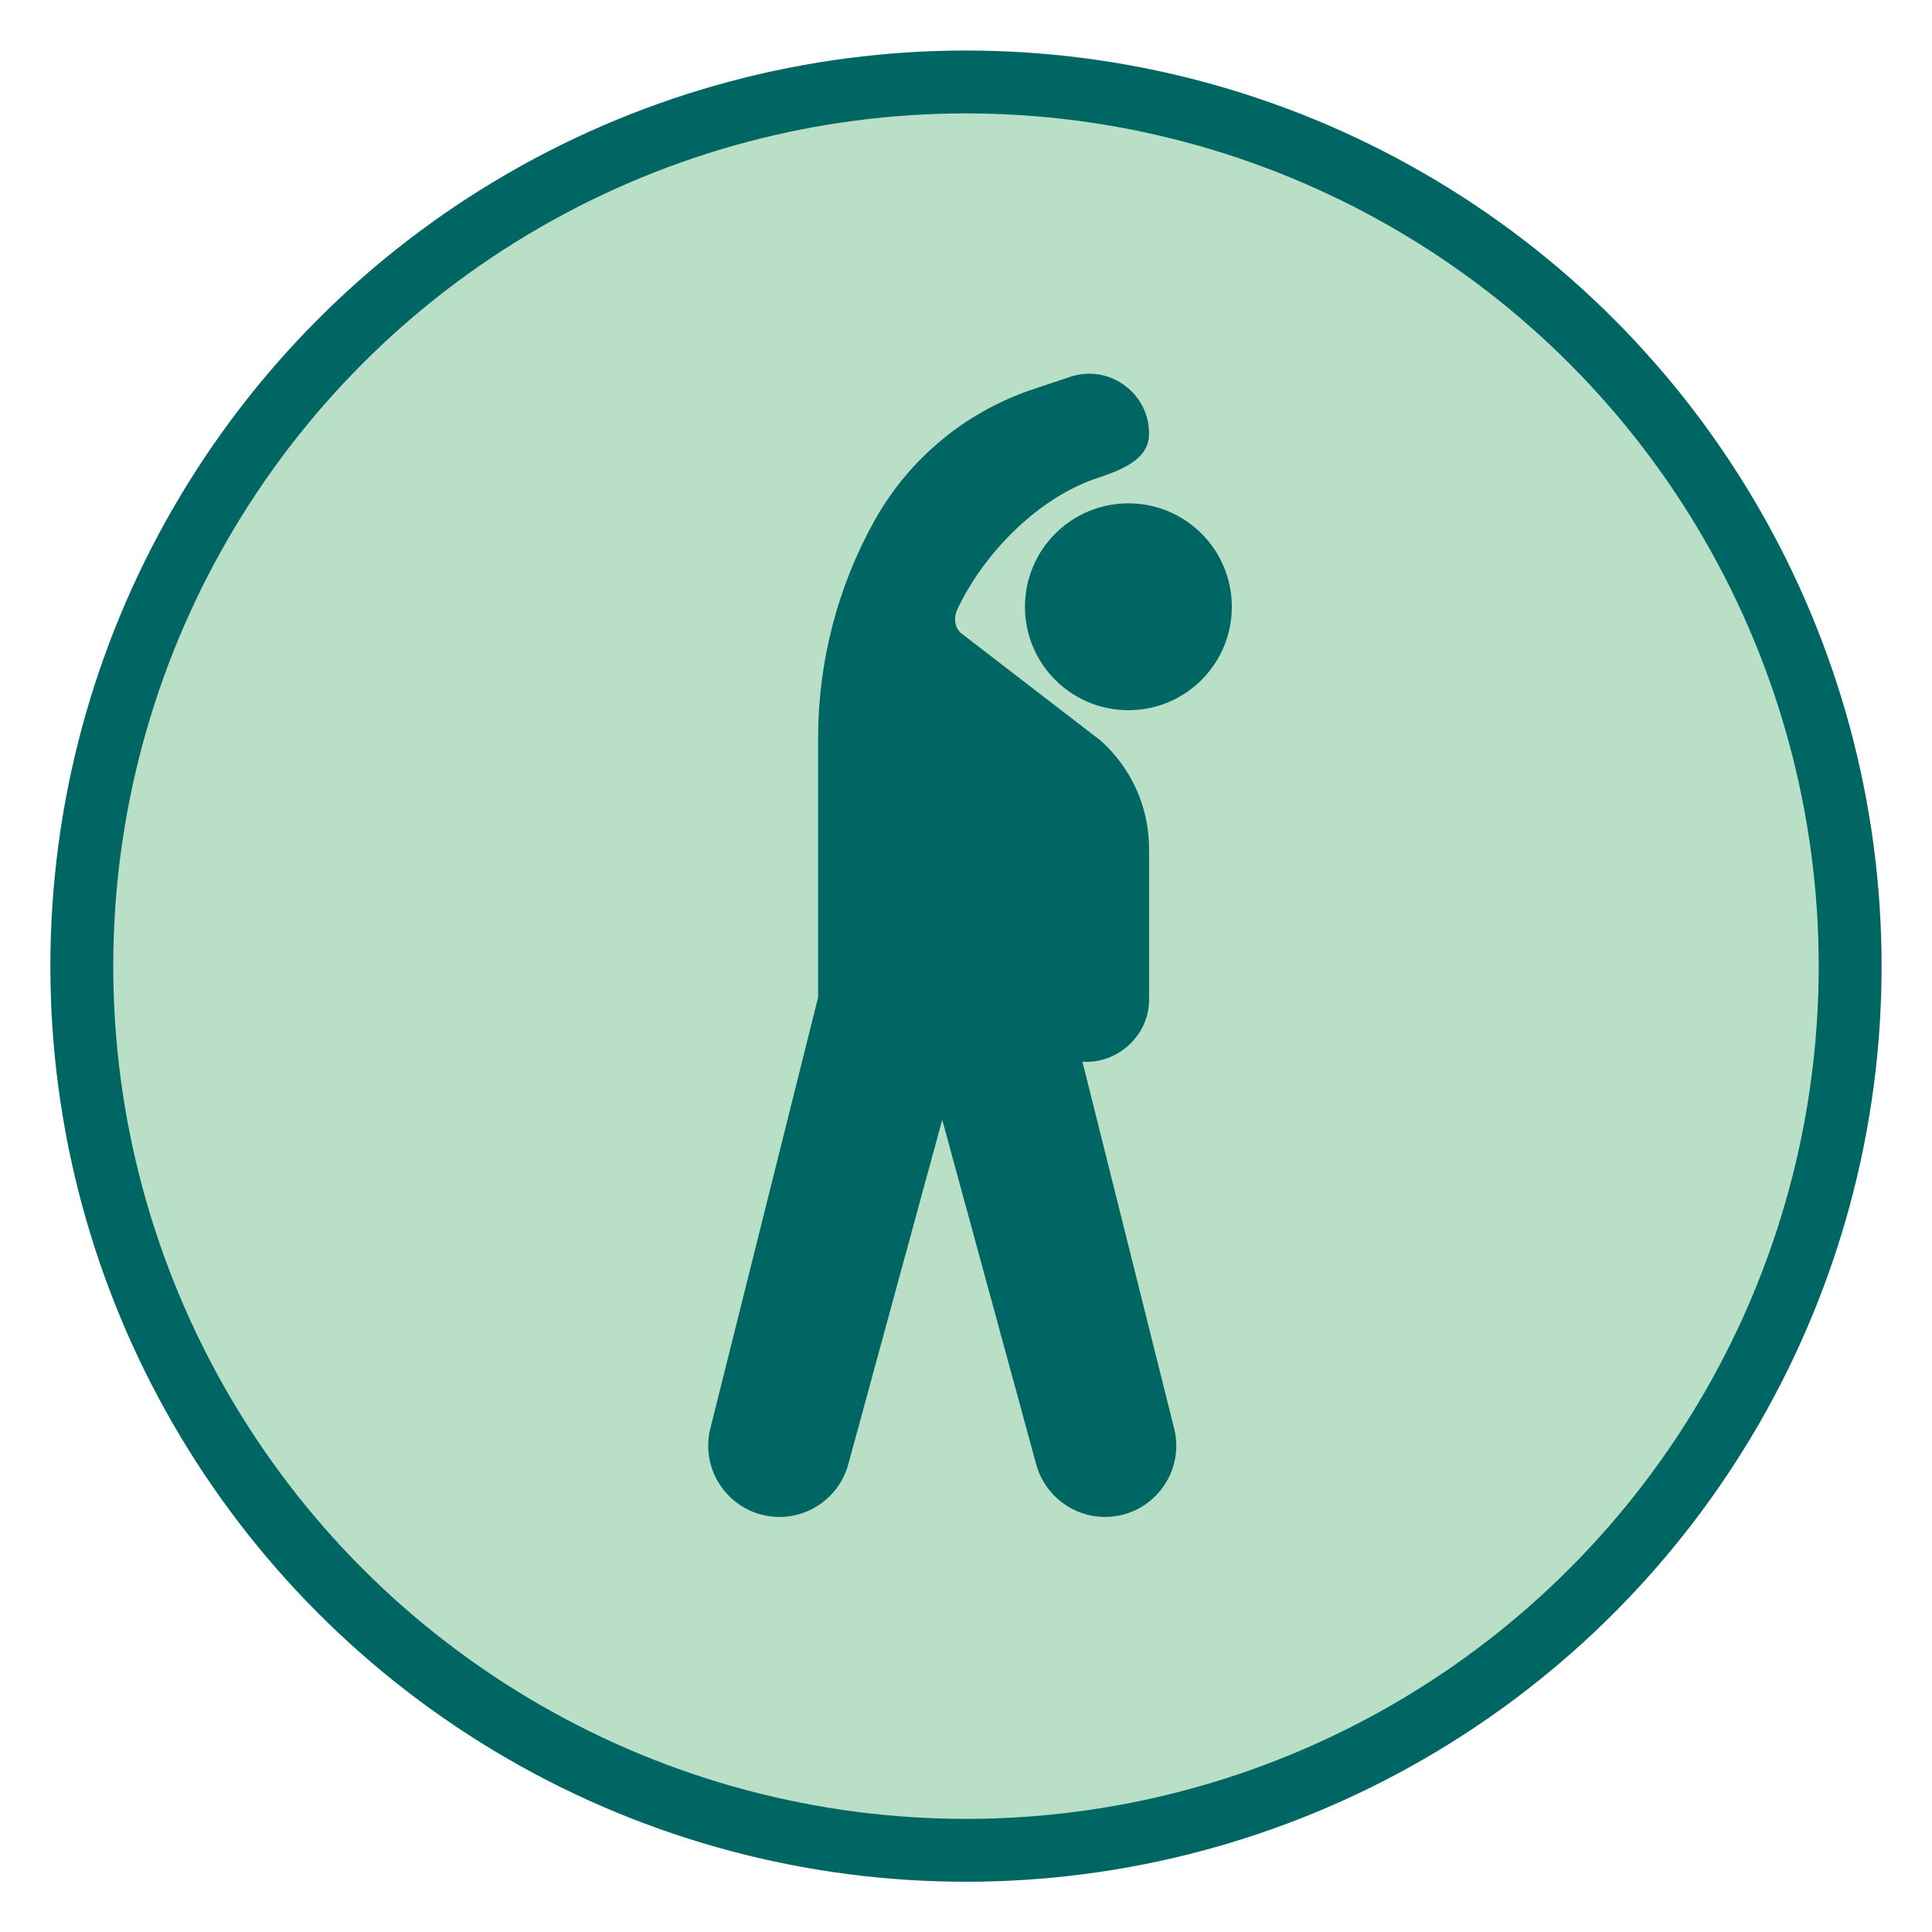 <?xml version="1.0" encoding="UTF-8"?><svg id="Slide_1_-_Checklist" xmlns="http://www.w3.org/2000/svg" viewBox="0 0 1080 1080"><defs><style>.cls-1{fill:#006664;}.cls-2{fill:#b9dfc6;stroke:#006664;stroke-miterlimit:10;stroke-width:35.15px;}</style></defs><g id="Sunshine"><circle class="cls-2" cx="539.99" cy="540.08" r="494.26"/><g><circle class="cls-1" cx="630.78" cy="339.19" r="57.82"/><path class="cls-1" d="M605.09,593.49c19.51,1.38,37.25-14.61,37.25-34.6v-84.47c0-23.11-9.9-45.16-27.17-60.49l-77.98-60.03c-3.91-3.47-4.13-9.16-1.79-13.82l1.13-2.26c15.14-30.31,44.67-59.86,76.8-70.57,13.71-4.57,29.01-10.37,29.01-24.81,0-10.9-5.07-20.8-13.91-27.17-8.84-6.38-19.85-8.04-30.18-4.61l-20.59,6.87c-37.96,12.66-69.57,38.89-89.01,73.87-20.48,36.88-31.31,78.66-31.31,120.84v145.24s-60.24,240.99-60.24,240.99c-3,11.99-.36,24.45,7.25,34.19,7.6,9.73,19.04,15.31,31.39,15.31,17.92,0,33.73-12.07,38.44-29.37l52.53-192.63,52.55,192.64c4.72,17.29,20.52,29.36,38.44,29.36,12.35,0,23.79-5.58,31.39-15.31,7.61-9.75,10.25-22.2,7.25-34.19l-51.24-204.97Z"/></g></g></svg>